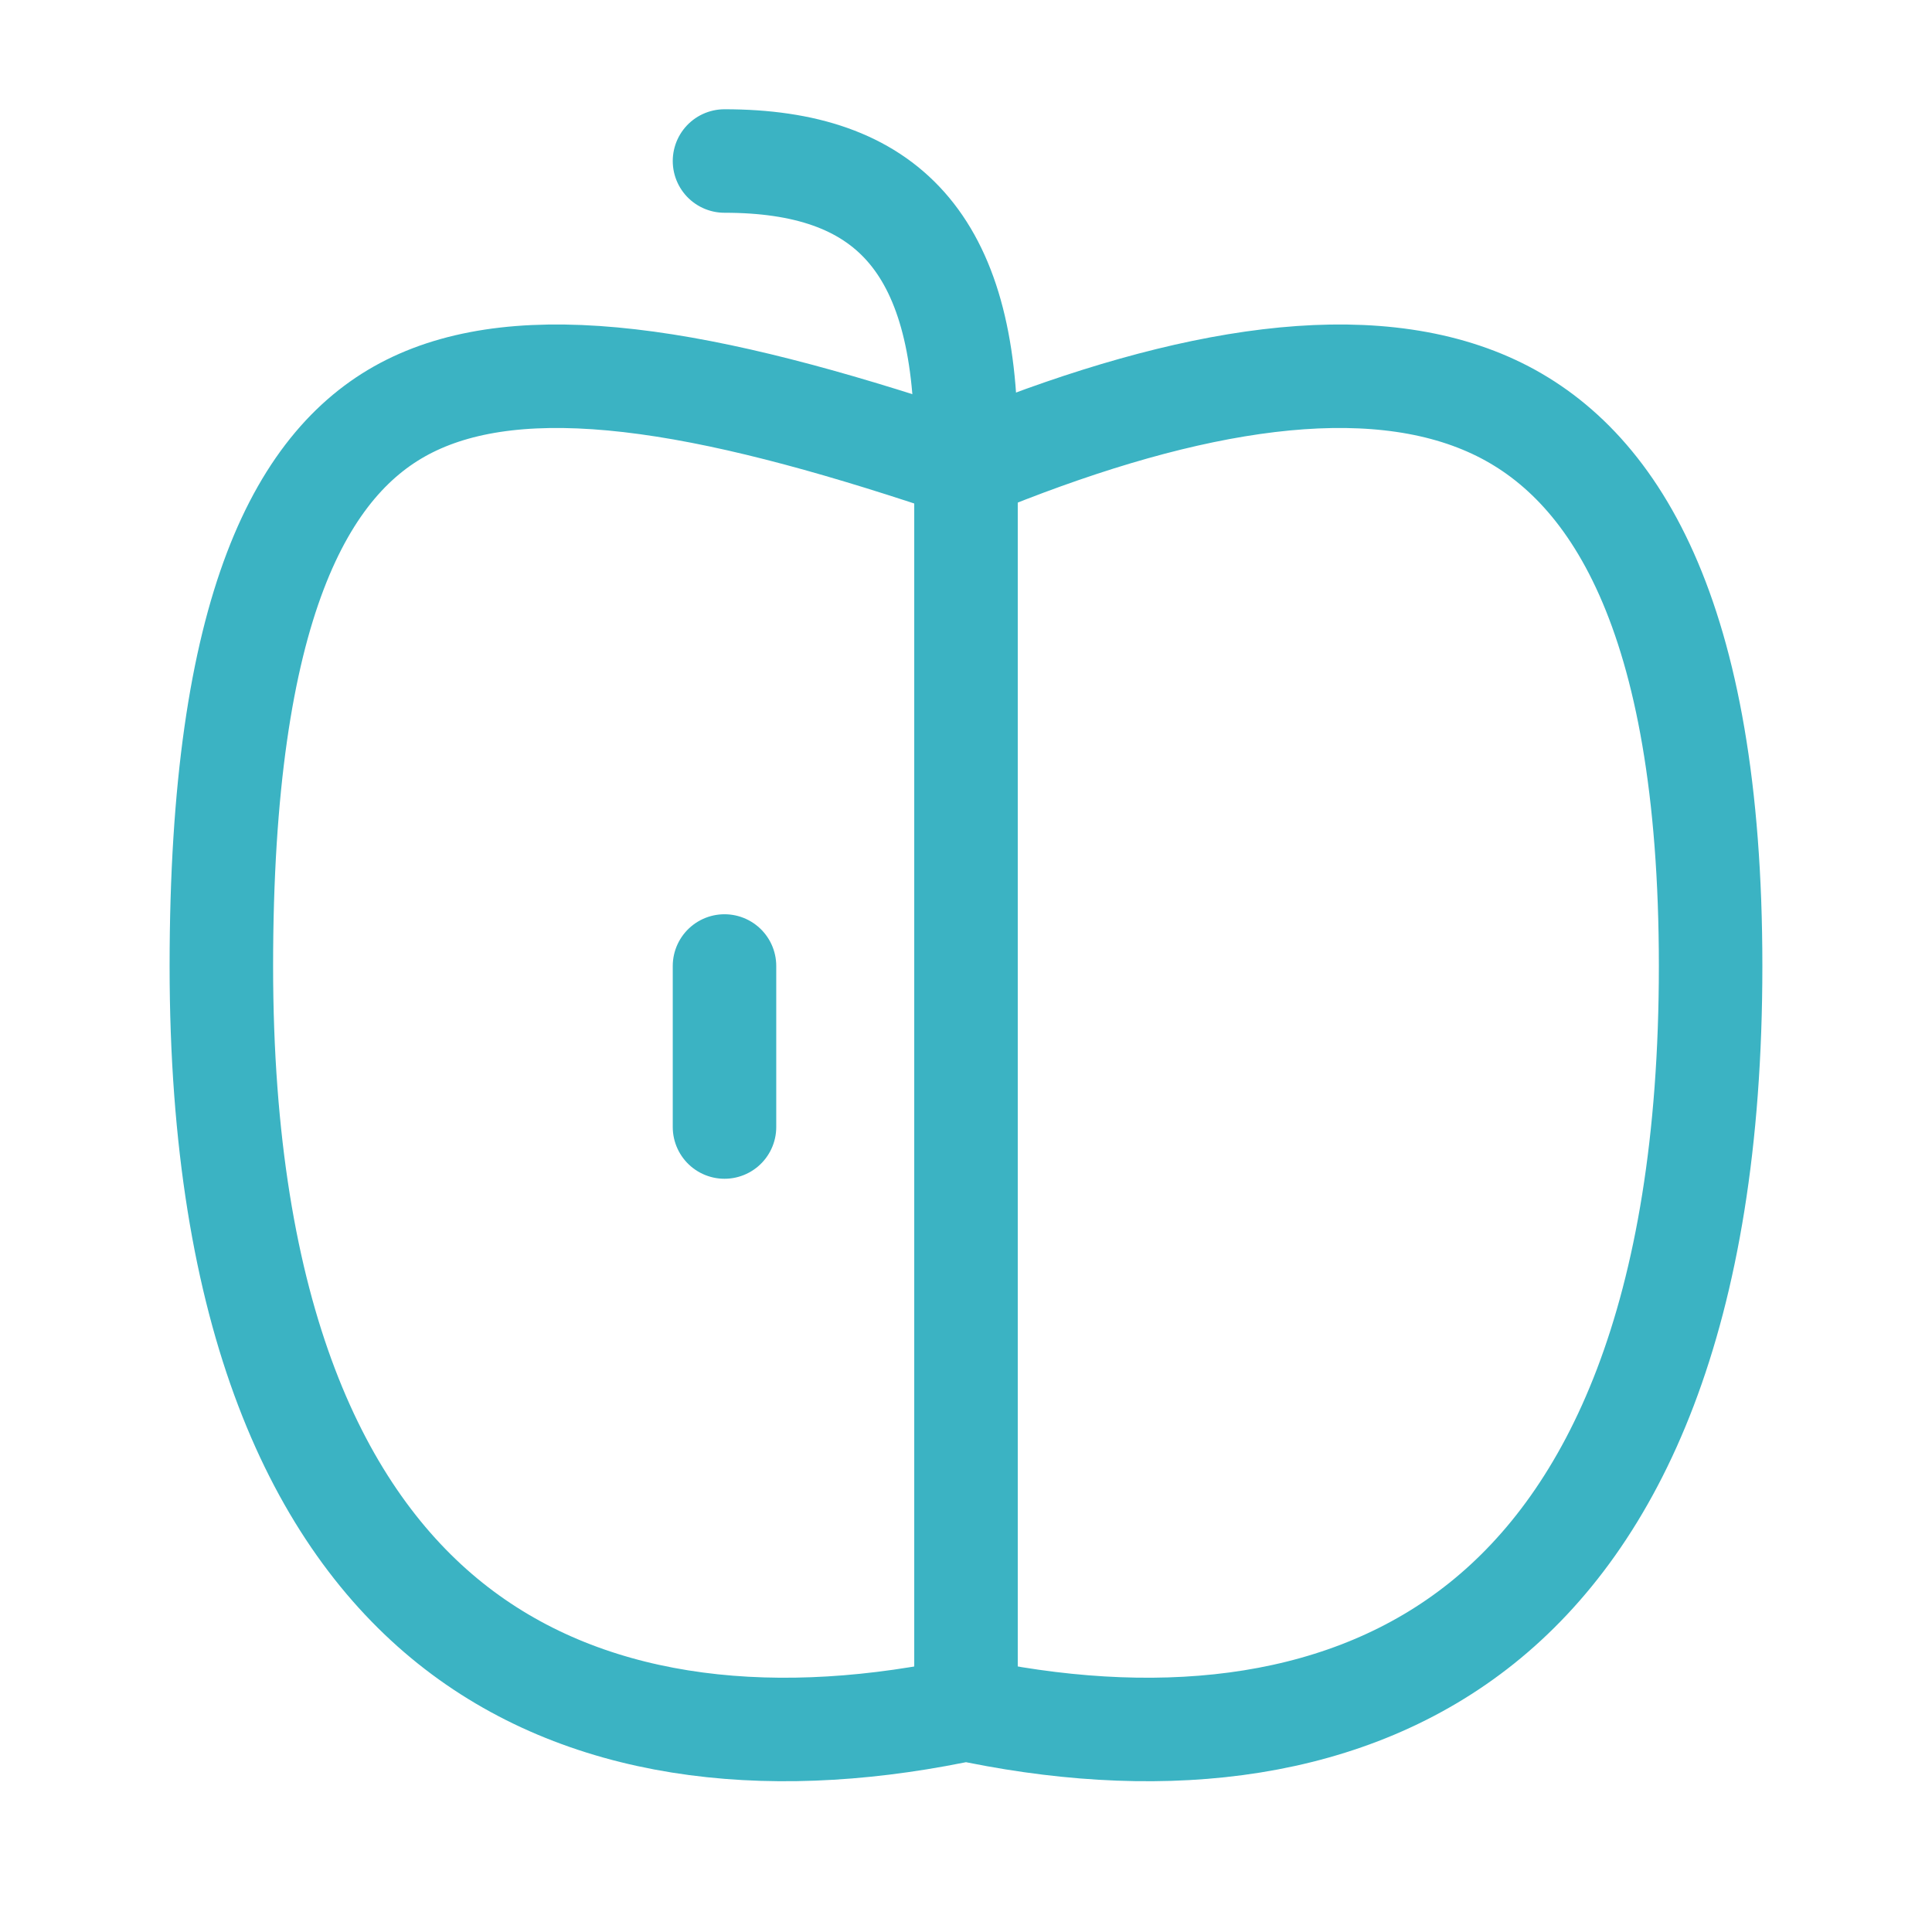<svg width="56" height="56" viewBox="0 0 56 56" fill="none" xmlns="http://www.w3.org/2000/svg">
<path d="M28.343 49.617L27.999 49.548L27.656 49.617C22.111 50.726 16.875 50.11 13.051 47.05C9.247 44.007 6.416 38.206 6.416 28C6.416 17.562 8.768 13.322 11.865 11.773C13.486 10.963 15.581 10.728 18.247 11.035C20.91 11.342 23.982 12.172 27.446 13.327L28.054 13.53L28.649 13.291C34.44 10.975 39.645 10.088 43.301 11.794C46.729 13.394 49.583 17.718 49.583 28C49.583 38.206 46.752 44.007 42.948 47.05C39.123 50.11 33.888 50.726 28.343 49.617Z" stroke="#3BB3C3" stroke-width="3"/>
<path d="M28 12.833C28 7 25.667 4.667 21 4.667" stroke="#3BB3C3" stroke-width="3" stroke-linecap="round" stroke-linejoin="round"/>
<path d="M28 14V49" stroke="#3BB3C3" stroke-width="3"/>
<path d="M21 28V32.667" stroke="#3BB3C3" stroke-width="3" stroke-linecap="round" stroke-linejoin="round"/>
</svg>
